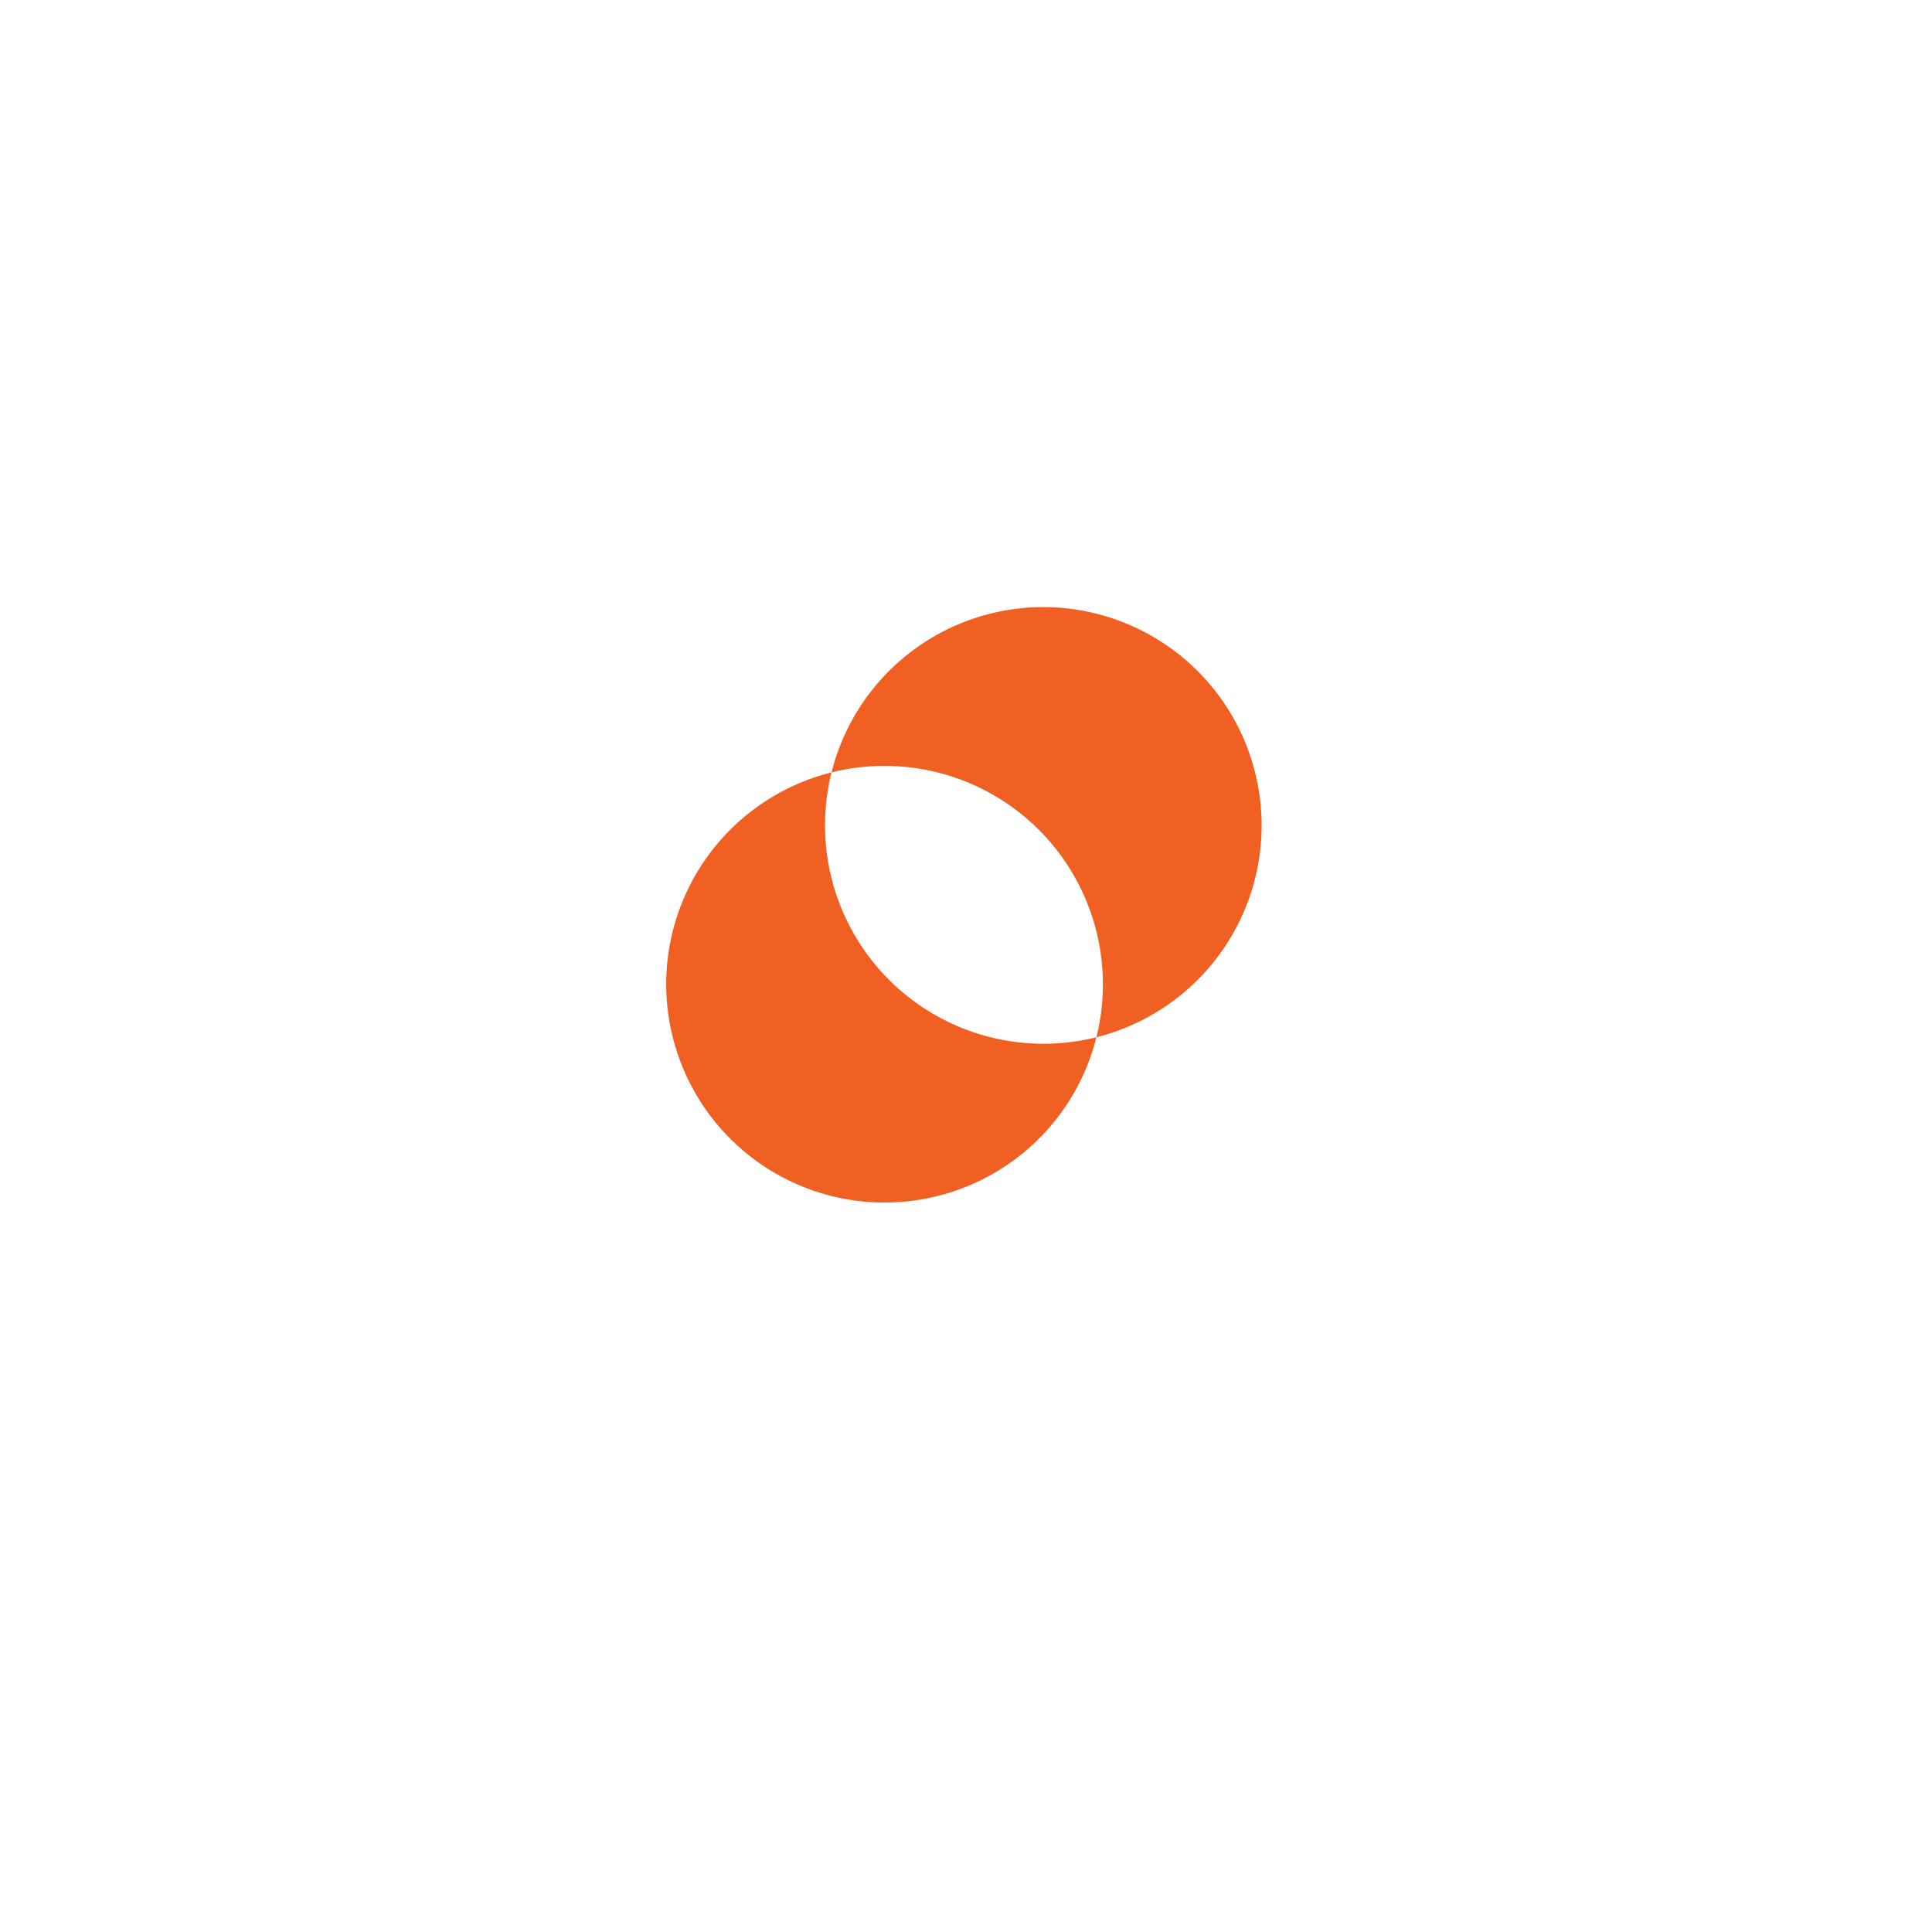 <svg xmlns="http://www.w3.org/2000/svg" xmlns:xlink="http://www.w3.org/1999/xlink" width="98" height="98" viewBox="0 0 98 98">
  <defs>
    <filter id="Rectangle_36831" x="0" y="0" width="98" height="98" filterUnits="userSpaceOnUse">
      <feOffset dy="3" input="SourceAlpha"/>
      <feGaussianBlur stdDeviation="7" result="blur"/>
      <feFlood flood-opacity="0.102"/>
      <feComposite operator="in" in2="blur"/>
      <feComposite in="SourceGraphic"/>
    </filter>
  </defs>
  <g id="Group_90727" data-name="Group 90727" transform="translate(-163 -38)">
    <g transform="matrix(1, 0, 0, 1, 163, 38)" filter="url(#Rectangle_36831)">
      <rect id="Rectangle_36831-2" data-name="Rectangle 36831" width="56" height="56" transform="translate(21 18)" fill="#fff"/>
    </g>
    <g id="Group_90728" data-name="Group 90728" transform="translate(196.795 68.795)">
      <path id="Path_268280" data-name="Path 268280" d="M19.129,0A11.078,11.078,0,0,0,8.384,8.384,11.081,11.081,0,0,1,21.819,21.819,11.076,11.076,0,0,0,19.129,0Zm0,22.149A11.081,11.081,0,0,1,8.384,8.384,11.076,11.076,0,1,0,21.819,21.819a11.1,11.1,0,0,1-2.69.33Z" fill="#f16023"/>
    </g>
  </g>
</svg>
